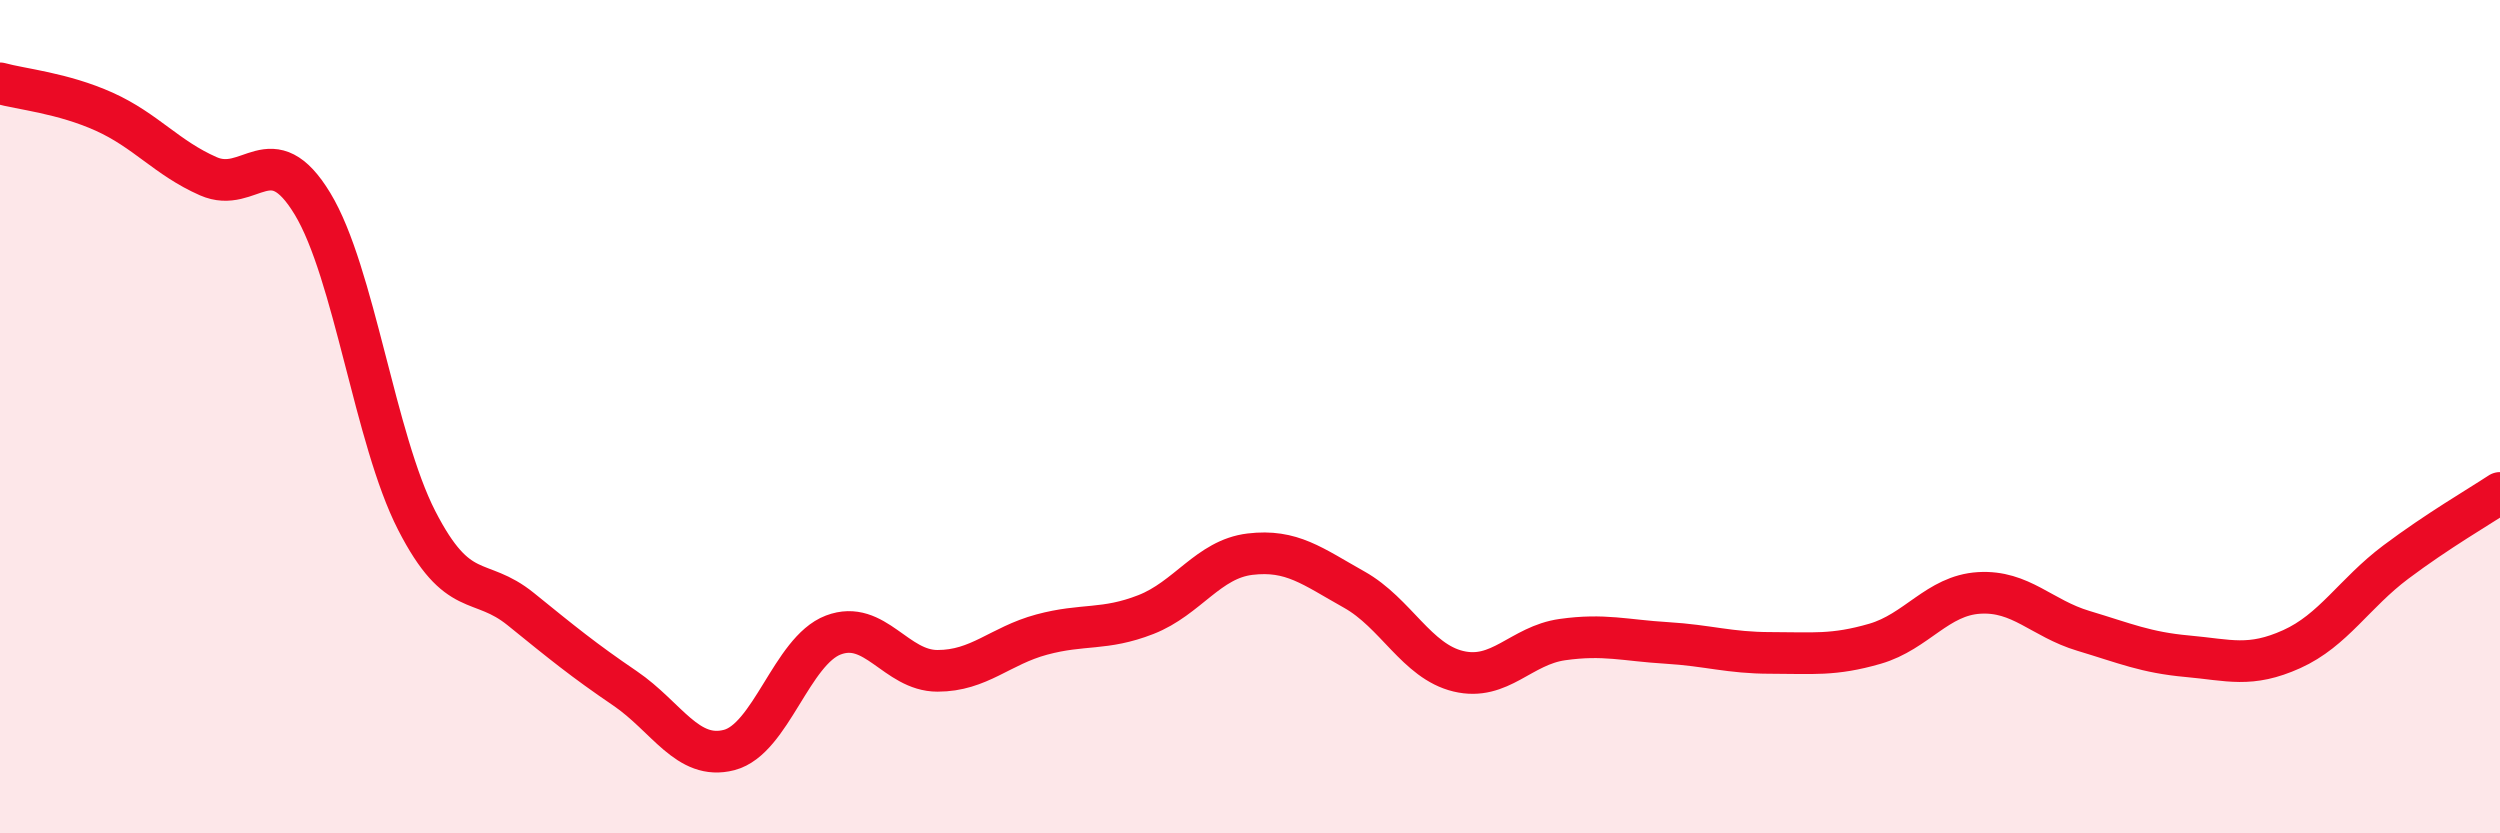 
    <svg width="60" height="20" viewBox="0 0 60 20" xmlns="http://www.w3.org/2000/svg">
      <path
        d="M 0,2 C 0.5,2.14 1.5,2.23 2.5,2.68 C 3.5,3.13 4,3.79 5,4.23 C 6,4.67 6.5,3.24 7.5,4.89 C 8.5,6.54 9,10.54 10,12.49 C 11,14.44 11.5,13.81 12.5,14.62 C 13.5,15.43 14,15.84 15,16.52 C 16,17.2 16.5,18.26 17.5,18 C 18.5,17.74 19,15.62 20,15.24 C 21,14.86 21.5,16.1 22.5,16.1 C 23.5,16.1 24,15.5 25,15.23 C 26,14.96 26.5,15.14 27.5,14.75 C 28.5,14.36 29,13.42 30,13.3 C 31,13.18 31.5,13.59 32.5,14.15 C 33.5,14.71 34,15.87 35,16.11 C 36,16.35 36.5,15.49 37.5,15.35 C 38.5,15.21 39,15.37 40,15.43 C 41,15.49 41.5,15.67 42.5,15.67 C 43.5,15.67 44,15.74 45,15.45 C 46,15.16 46.5,14.29 47.5,14.23 C 48.5,14.17 49,14.84 50,15.14 C 51,15.44 51.5,15.66 52.5,15.75 C 53.5,15.84 54,16.03 55,15.58 C 56,15.13 56.5,14.24 57.5,13.49 C 58.5,12.74 59.5,12.16 60,11.83L60 20L0 20Z"
        fill="#EB0A25"
        opacity="0.1"
        stroke-linecap="round"
        stroke-linejoin="round"
      />
      <path
        d="M 0,2 C 0.5,2.14 1.5,2.23 2.5,2.68 C 3.5,3.13 4,3.79 5,4.23 C 6,4.67 6.5,3.24 7.5,4.89 C 8.5,6.54 9,10.54 10,12.49 C 11,14.44 11.5,13.81 12.5,14.62 C 13.5,15.43 14,15.84 15,16.52 C 16,17.2 16.5,18.26 17.5,18 C 18.5,17.74 19,15.62 20,15.24 C 21,14.86 21.5,16.1 22.5,16.1 C 23.5,16.1 24,15.5 25,15.23 C 26,14.96 26.5,15.14 27.5,14.75 C 28.5,14.36 29,13.42 30,13.3 C 31,13.18 31.5,13.59 32.5,14.15 C 33.5,14.71 34,15.87 35,16.11 C 36,16.35 36.5,15.49 37.5,15.35 C 38.5,15.21 39,15.37 40,15.43 C 41,15.49 41.5,15.67 42.5,15.67 C 43.5,15.67 44,15.74 45,15.45 C 46,15.16 46.5,14.29 47.5,14.23 C 48.5,14.17 49,14.84 50,15.14 C 51,15.44 51.5,15.66 52.5,15.75 C 53.5,15.84 54,16.03 55,15.58 C 56,15.13 56.5,14.24 57.5,13.49 C 58.5,12.74 59.5,12.16 60,11.83"
        stroke="#EB0A25"
        stroke-width="1"
        fill="none"
        stroke-linecap="round"
        stroke-linejoin="round"
      />
    </svg>
  